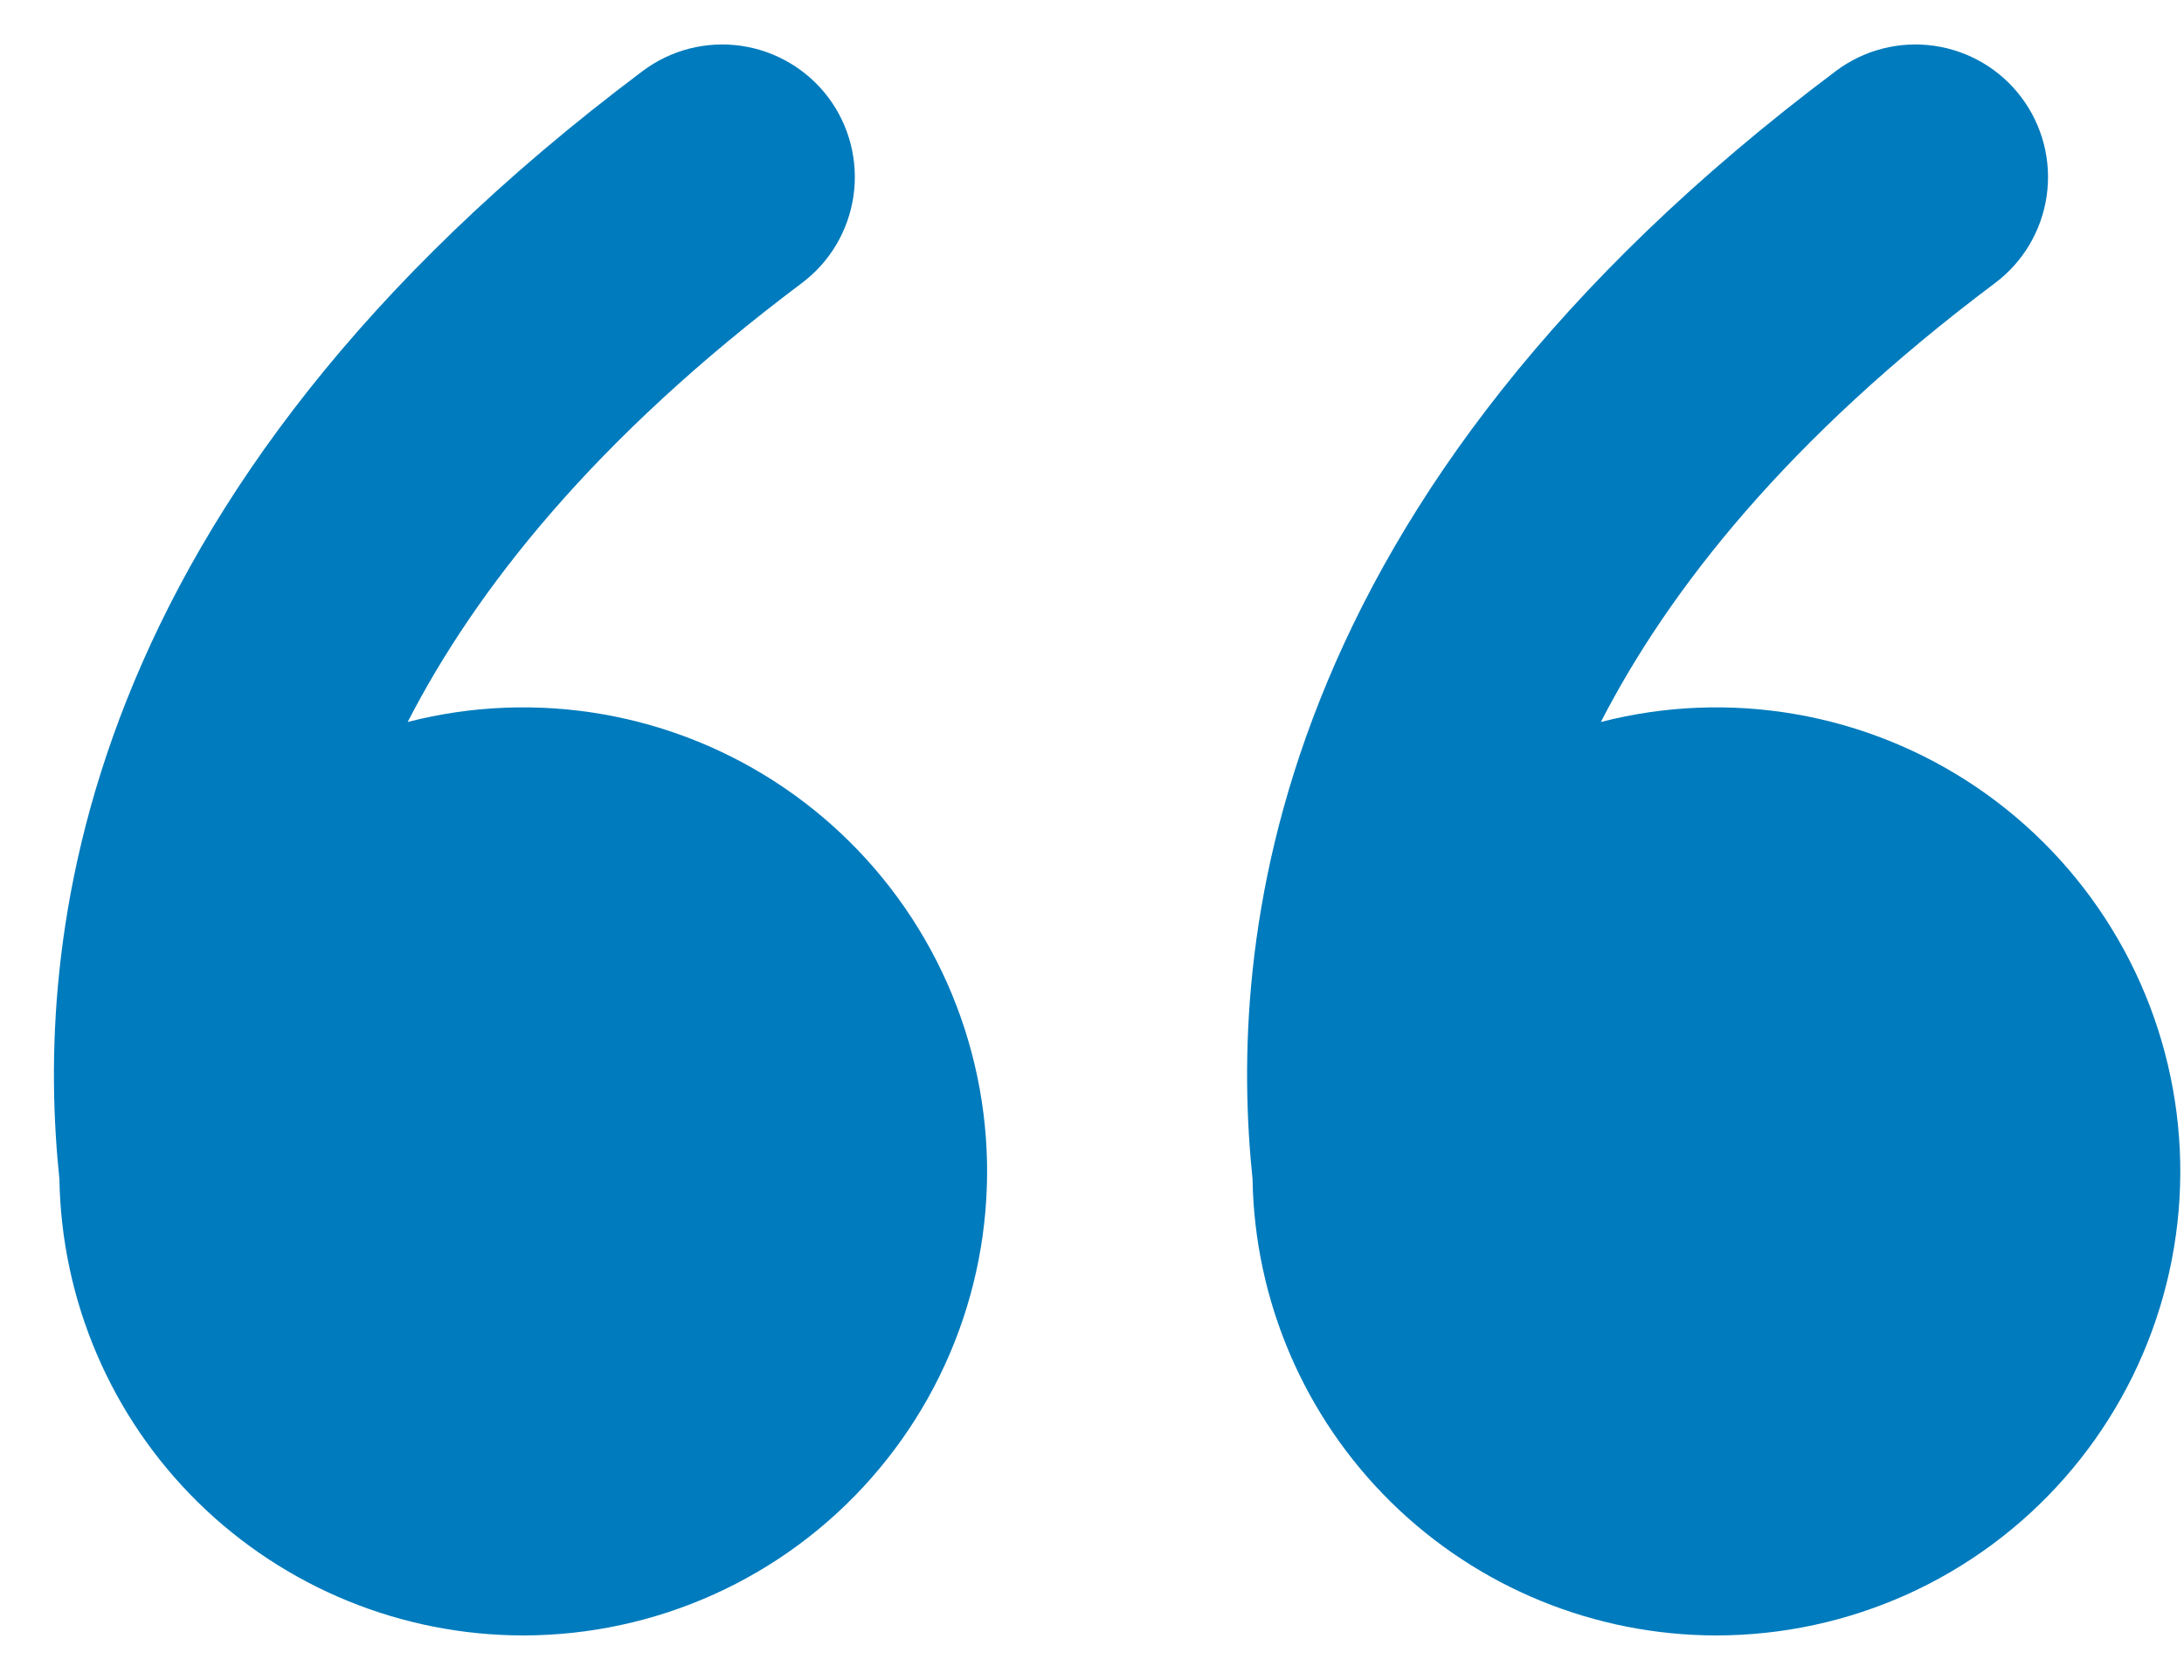 <svg width="39" height="30" viewBox="0 0 39 30" fill="none" xmlns="http://www.w3.org/2000/svg">
<path d="M9.347 29.203C7.173 29.203 5.086 28.349 3.535 26.825C1.985 25.301 1.097 23.228 1.061 21.055C0.847 19.007 0.878 15.986 2.263 12.499C3.679 8.933 6.439 5.046 11.477 1.268C11.726 1.081 12.009 0.945 12.31 0.868C12.611 0.791 12.925 0.774 13.232 0.818C13.854 0.907 14.415 1.239 14.792 1.741C15.168 2.243 15.33 2.875 15.241 3.496C15.152 4.118 14.82 4.679 14.318 5.055C10.616 7.832 8.494 10.531 7.28 12.892C8.418 12.599 9.606 12.552 10.764 12.754C11.922 12.956 13.024 13.402 13.997 14.063C14.969 14.724 15.79 15.584 16.404 16.586C17.019 17.588 17.413 18.709 17.561 19.876C17.709 21.042 17.607 22.226 17.262 23.35C16.916 24.474 16.336 25.511 15.559 26.393C14.782 27.276 13.826 27.983 12.755 28.467C11.684 28.951 10.522 29.202 9.347 29.203ZM30.653 29.203C28.479 29.203 26.392 28.349 24.842 26.825C23.292 25.301 22.403 23.228 22.367 21.055C22.154 19.007 22.185 15.986 23.57 12.499C24.983 8.933 27.746 5.046 32.784 1.268C33.033 1.081 33.316 0.945 33.617 0.868C33.918 0.791 34.231 0.774 34.539 0.818C35.161 0.907 35.722 1.239 36.098 1.741C36.475 2.243 36.637 2.875 36.548 3.496C36.459 4.118 36.127 4.679 35.625 5.055C31.922 7.832 29.801 10.531 28.587 12.892C29.725 12.599 30.913 12.552 32.071 12.754C33.229 12.956 34.331 13.402 35.304 14.063C36.276 14.724 37.097 15.584 37.711 16.586C38.326 17.588 38.72 18.709 38.868 19.876C39.016 21.042 38.914 22.226 38.568 23.35C38.223 24.474 37.643 25.511 36.866 26.393C36.089 27.276 35.133 27.983 34.062 28.467C32.991 28.951 31.829 29.202 30.653 29.203Z" fill="#007BBD"/>
</svg>
